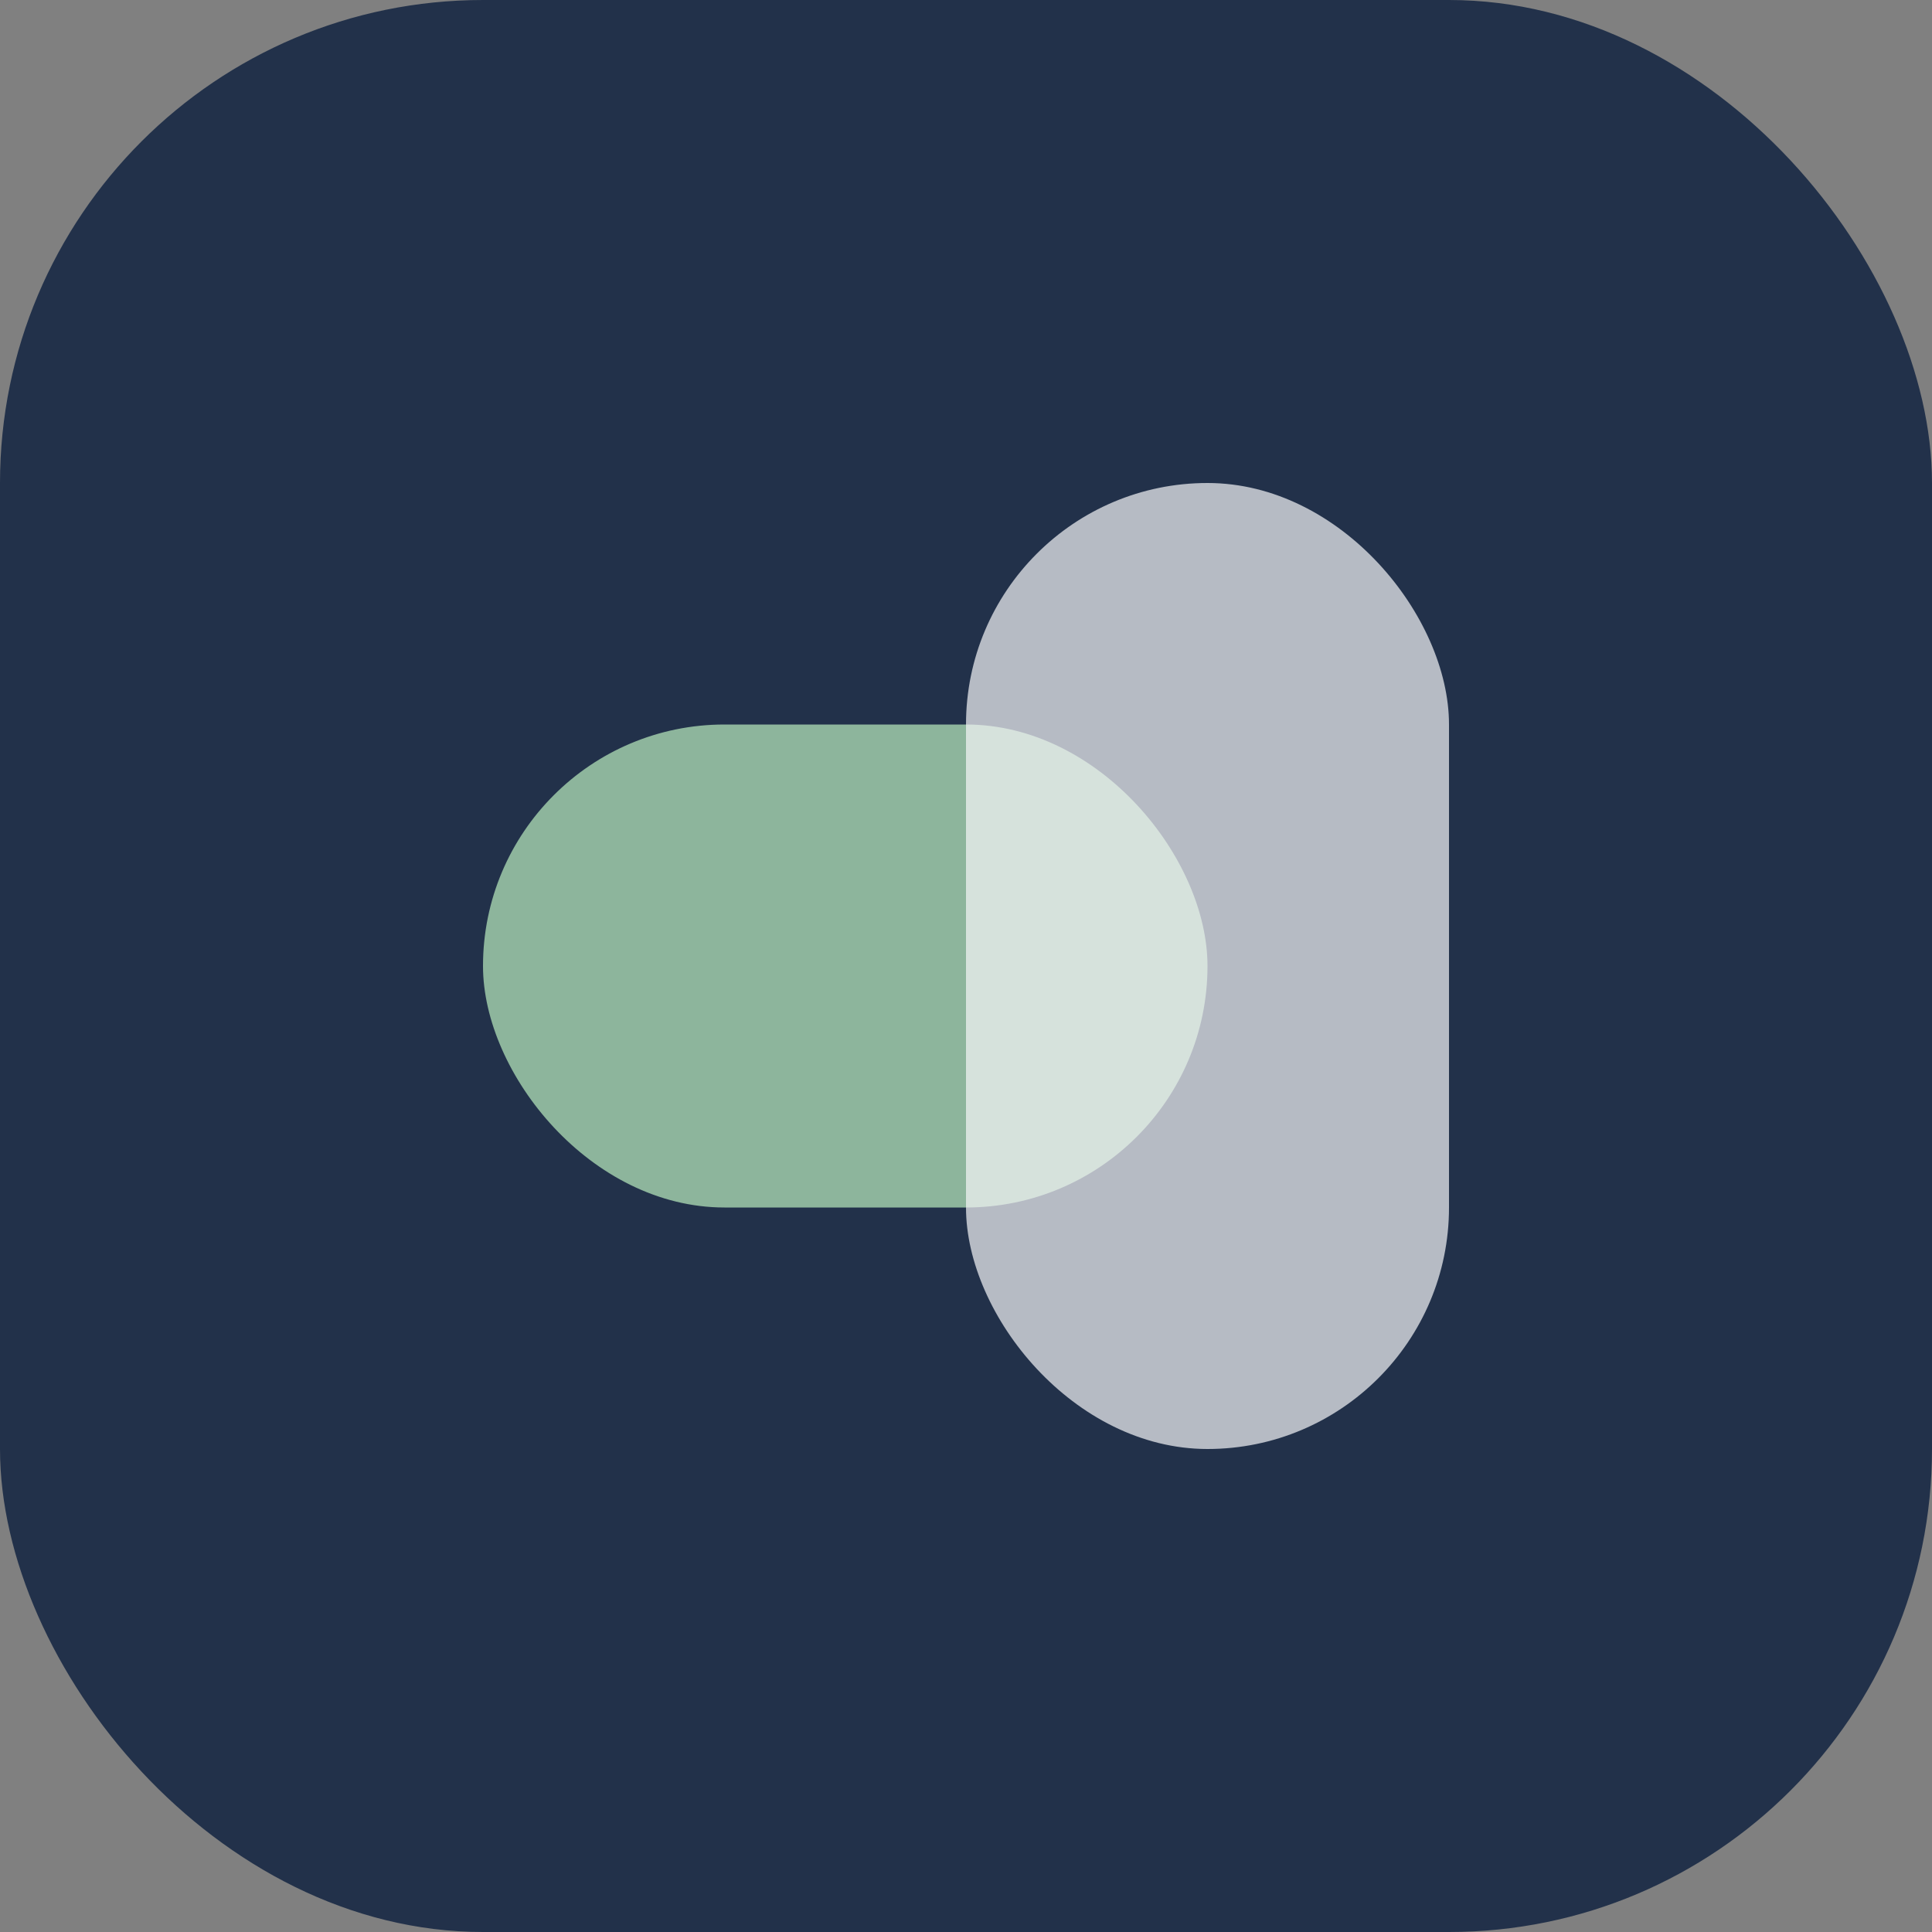 <?xml version="1.0" encoding="UTF-8"?>
<svg xmlns="http://www.w3.org/2000/svg" width="32" height="32" viewBox="0 0 32 32"><rect x="0" y="0" width="32" height="32" fill="#808080" stroke="none"/><rect width="32" height="32" rx="8" fill="#22314A"/><rect x="8" y="12" width="12" height="8" rx="4" fill="#8DB59C"/><rect x="16" y="8" width="8" height="16" rx="4" fill="#F5F6F8" opacity=".7"/></svg>